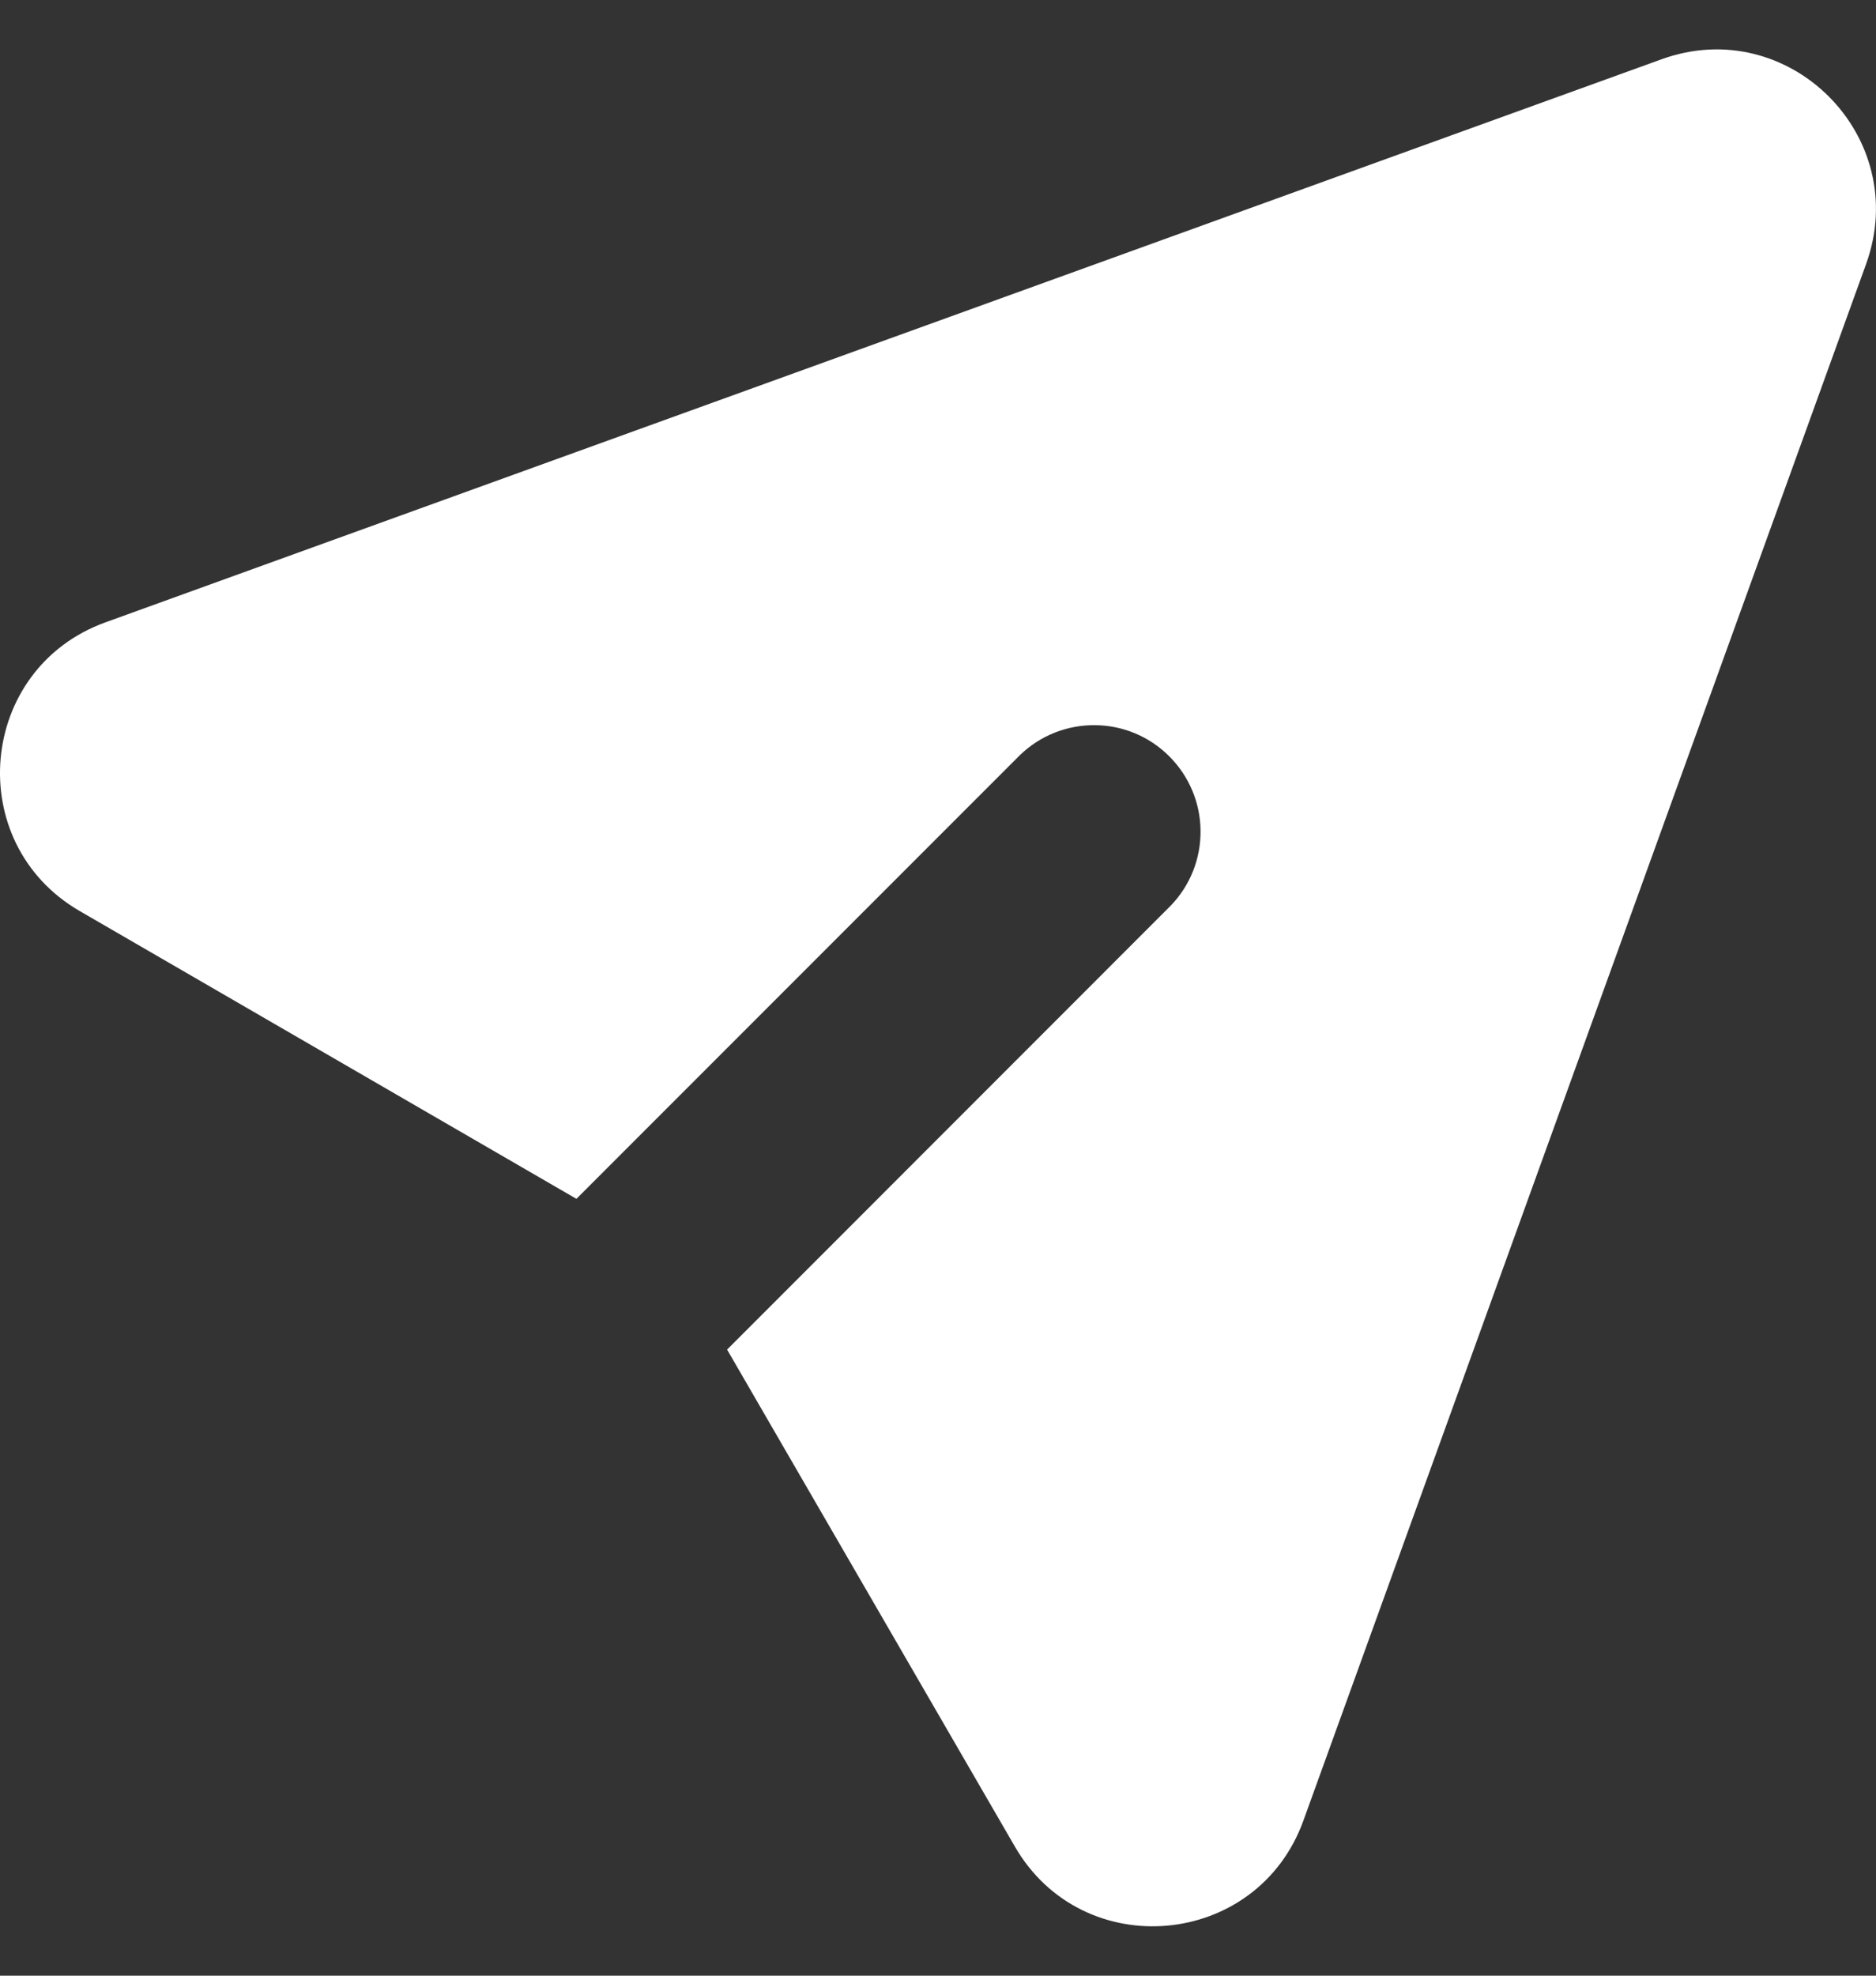 <svg width="19" height="20" viewBox="0 0 19 20" fill="none" xmlns="http://www.w3.org/2000/svg">
<rect x="0" y="0" width="19" height="20" fill="#333333" stroke="none"/>
<path id="Vector" d="M18.9 2.672C19.366 1.382 18.117 0.133 16.828 0.6L1.068 6.3C-0.226 6.768 -0.382 8.534 0.808 9.223L5.838 12.136L10.331 7.643C10.534 7.447 10.807 7.338 11.09 7.341C11.373 7.343 11.643 7.456 11.843 7.657C12.043 7.857 12.157 8.127 12.159 8.41C12.162 8.693 12.053 8.966 11.856 9.169L7.364 13.662L10.278 18.692C10.966 19.883 12.731 19.725 13.2 18.432L18.9 2.672Z" fill="white"/>
</svg>
